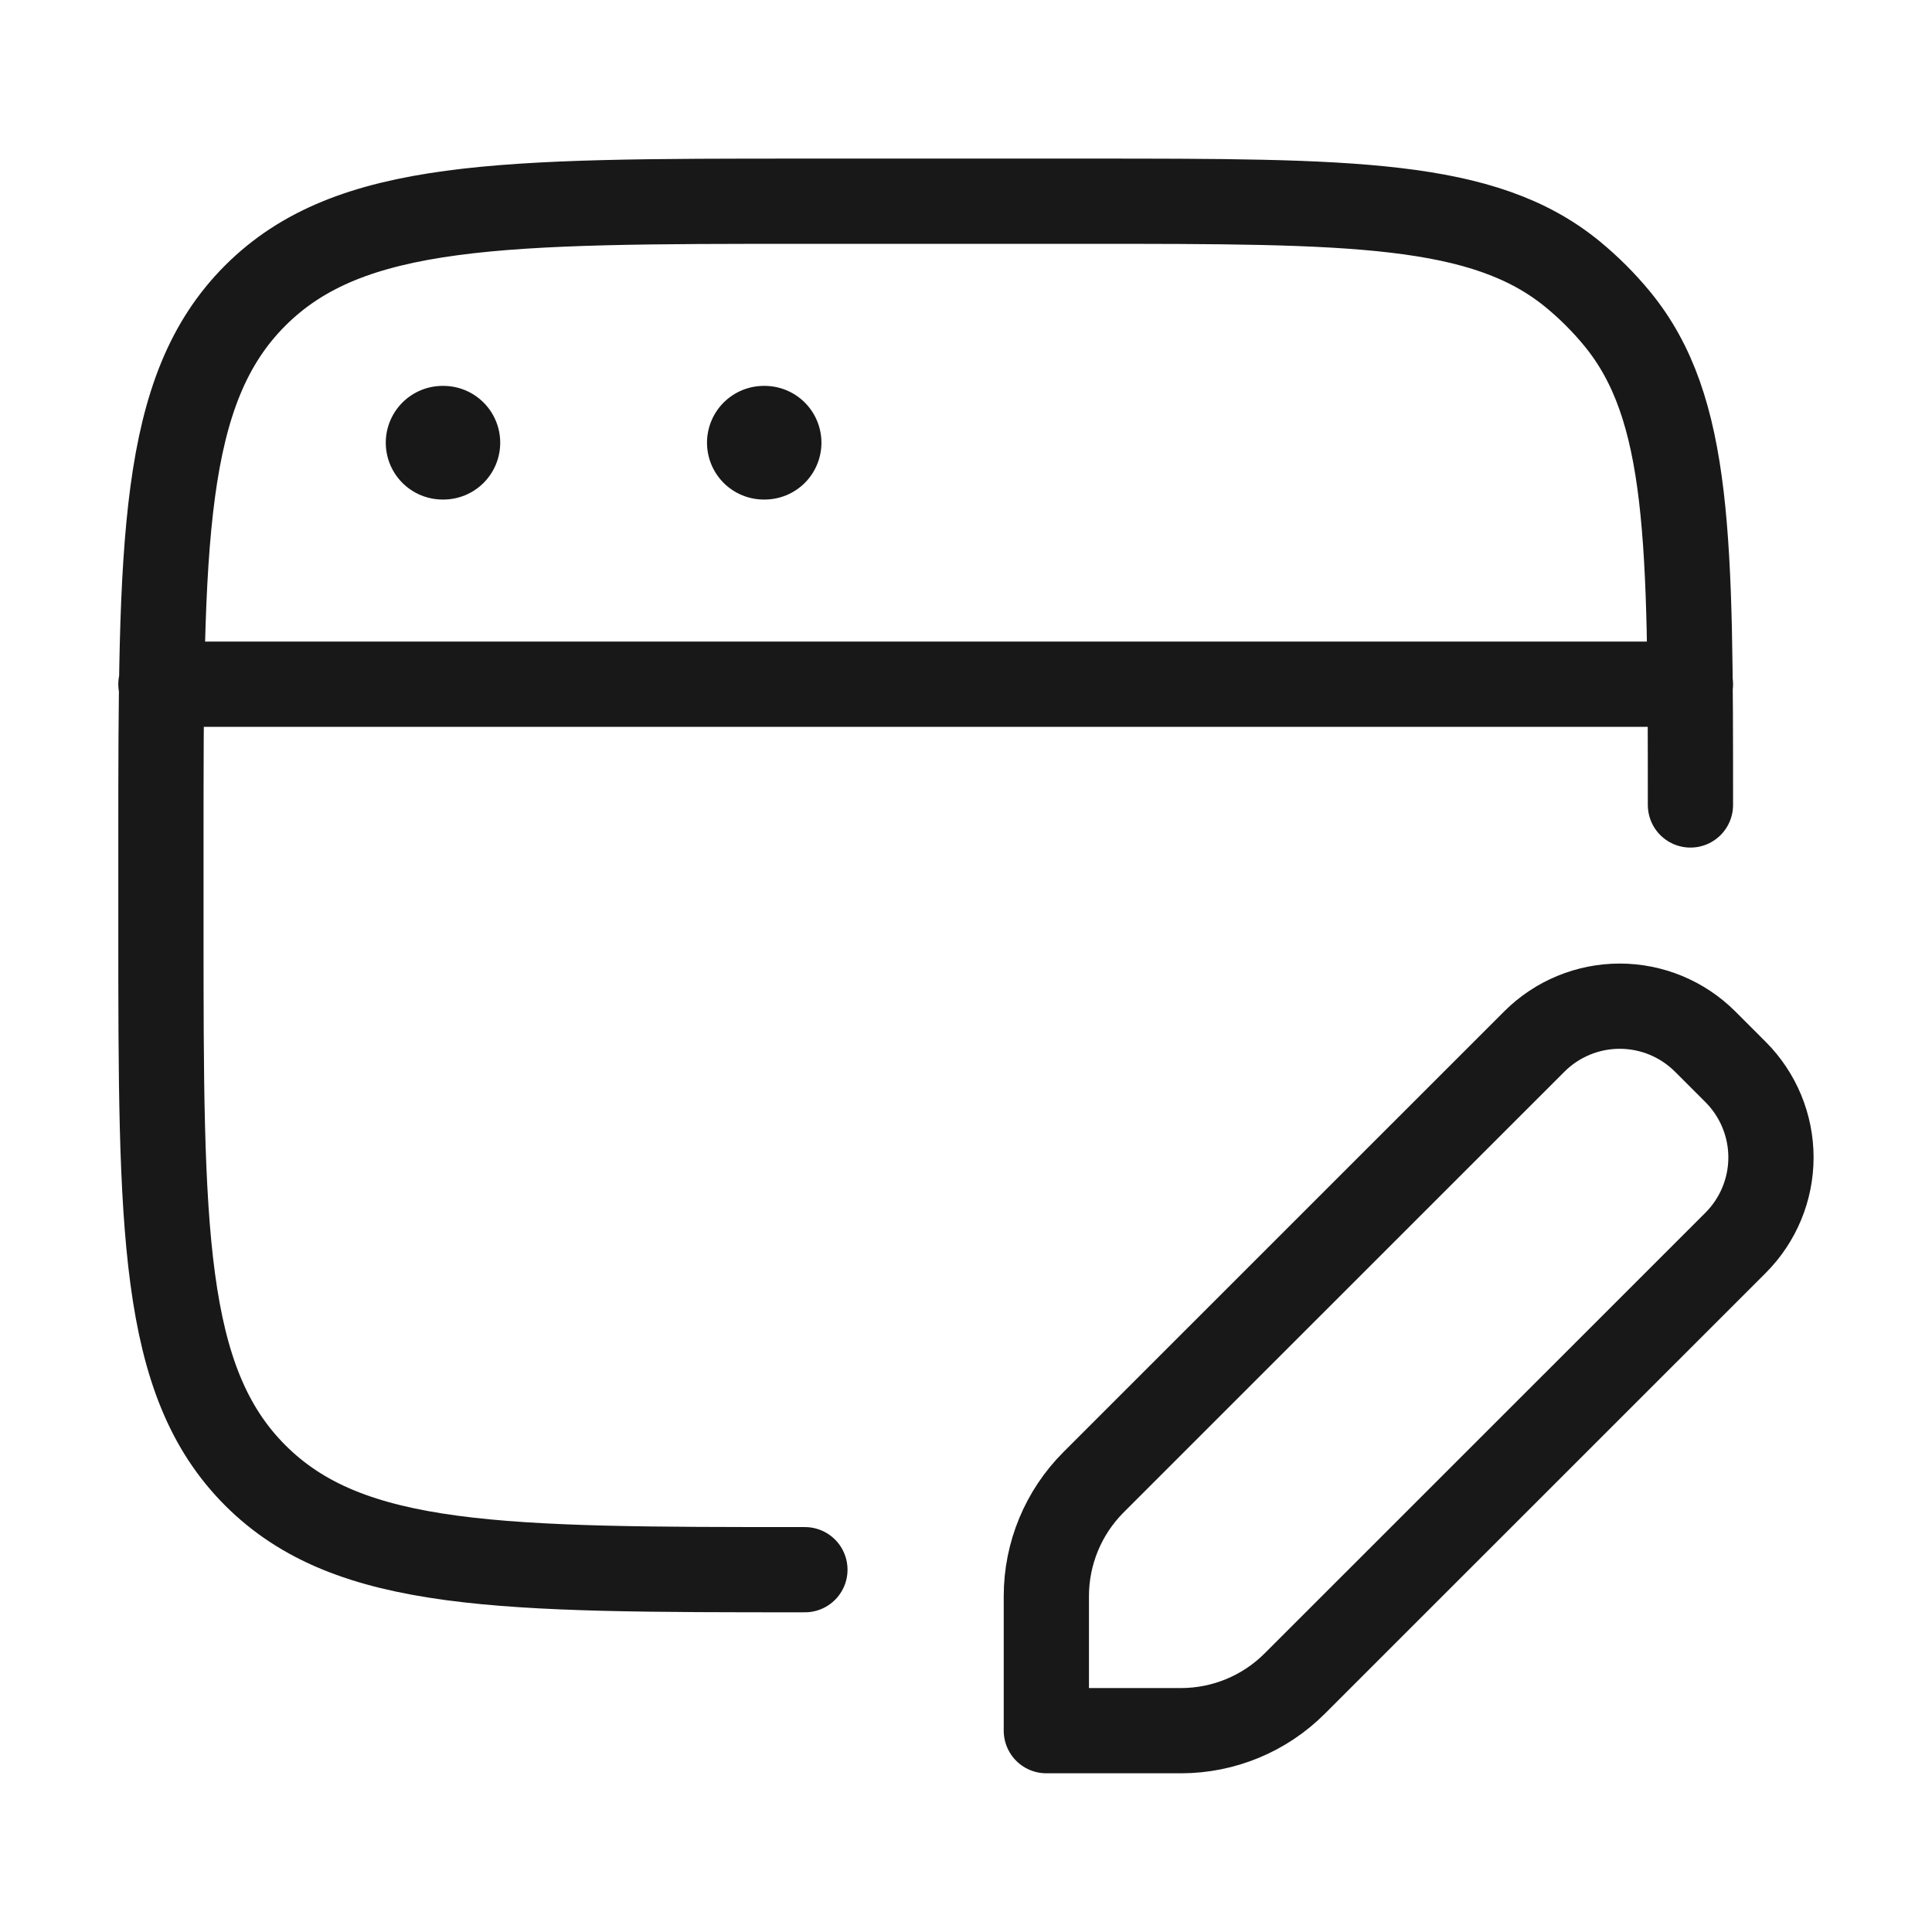 <svg width="34" height="34" viewBox="0 0 34 34" fill="none" xmlns="http://www.w3.org/2000/svg">
<path d="M14.165 27.624C8.823 27.624 6.151 27.624 4.492 25.964C2.833 24.304 2.832 21.633 2.832 16.291V14.874C2.832 9.532 2.832 6.86 4.492 5.201C6.153 3.542 8.823 3.541 14.165 3.541H19.124C23.782 3.541 26.109 3.541 27.677 4.827C27.964 5.063 28.227 5.326 28.462 5.612C29.749 7.182 29.749 9.508 29.749 14.166M2.832 12.041H29.749" stroke="#181818" stroke-width="1.5" stroke-linecap="round" stroke-linejoin="round"/>
<path d="M7.789 7.791H7.803M13.442 7.791H13.456" stroke="#181818" stroke-width="2" stroke-linecap="round" stroke-linejoin="round"/>
<path d="M20.783 30.457H18.414V28.089C18.414 27.337 18.713 26.617 19.244 26.085L27.002 18.329C27.4 17.931 27.941 17.707 28.504 17.707C29.068 17.707 29.608 17.931 30.007 18.329L30.544 18.866C30.942 19.265 31.166 19.805 31.166 20.369C31.166 20.932 30.942 21.472 30.544 21.871L22.786 29.627C22.255 30.159 21.534 30.457 20.783 30.457Z" stroke="#181818" stroke-width="1.5" stroke-linejoin="round"/>
</svg>
